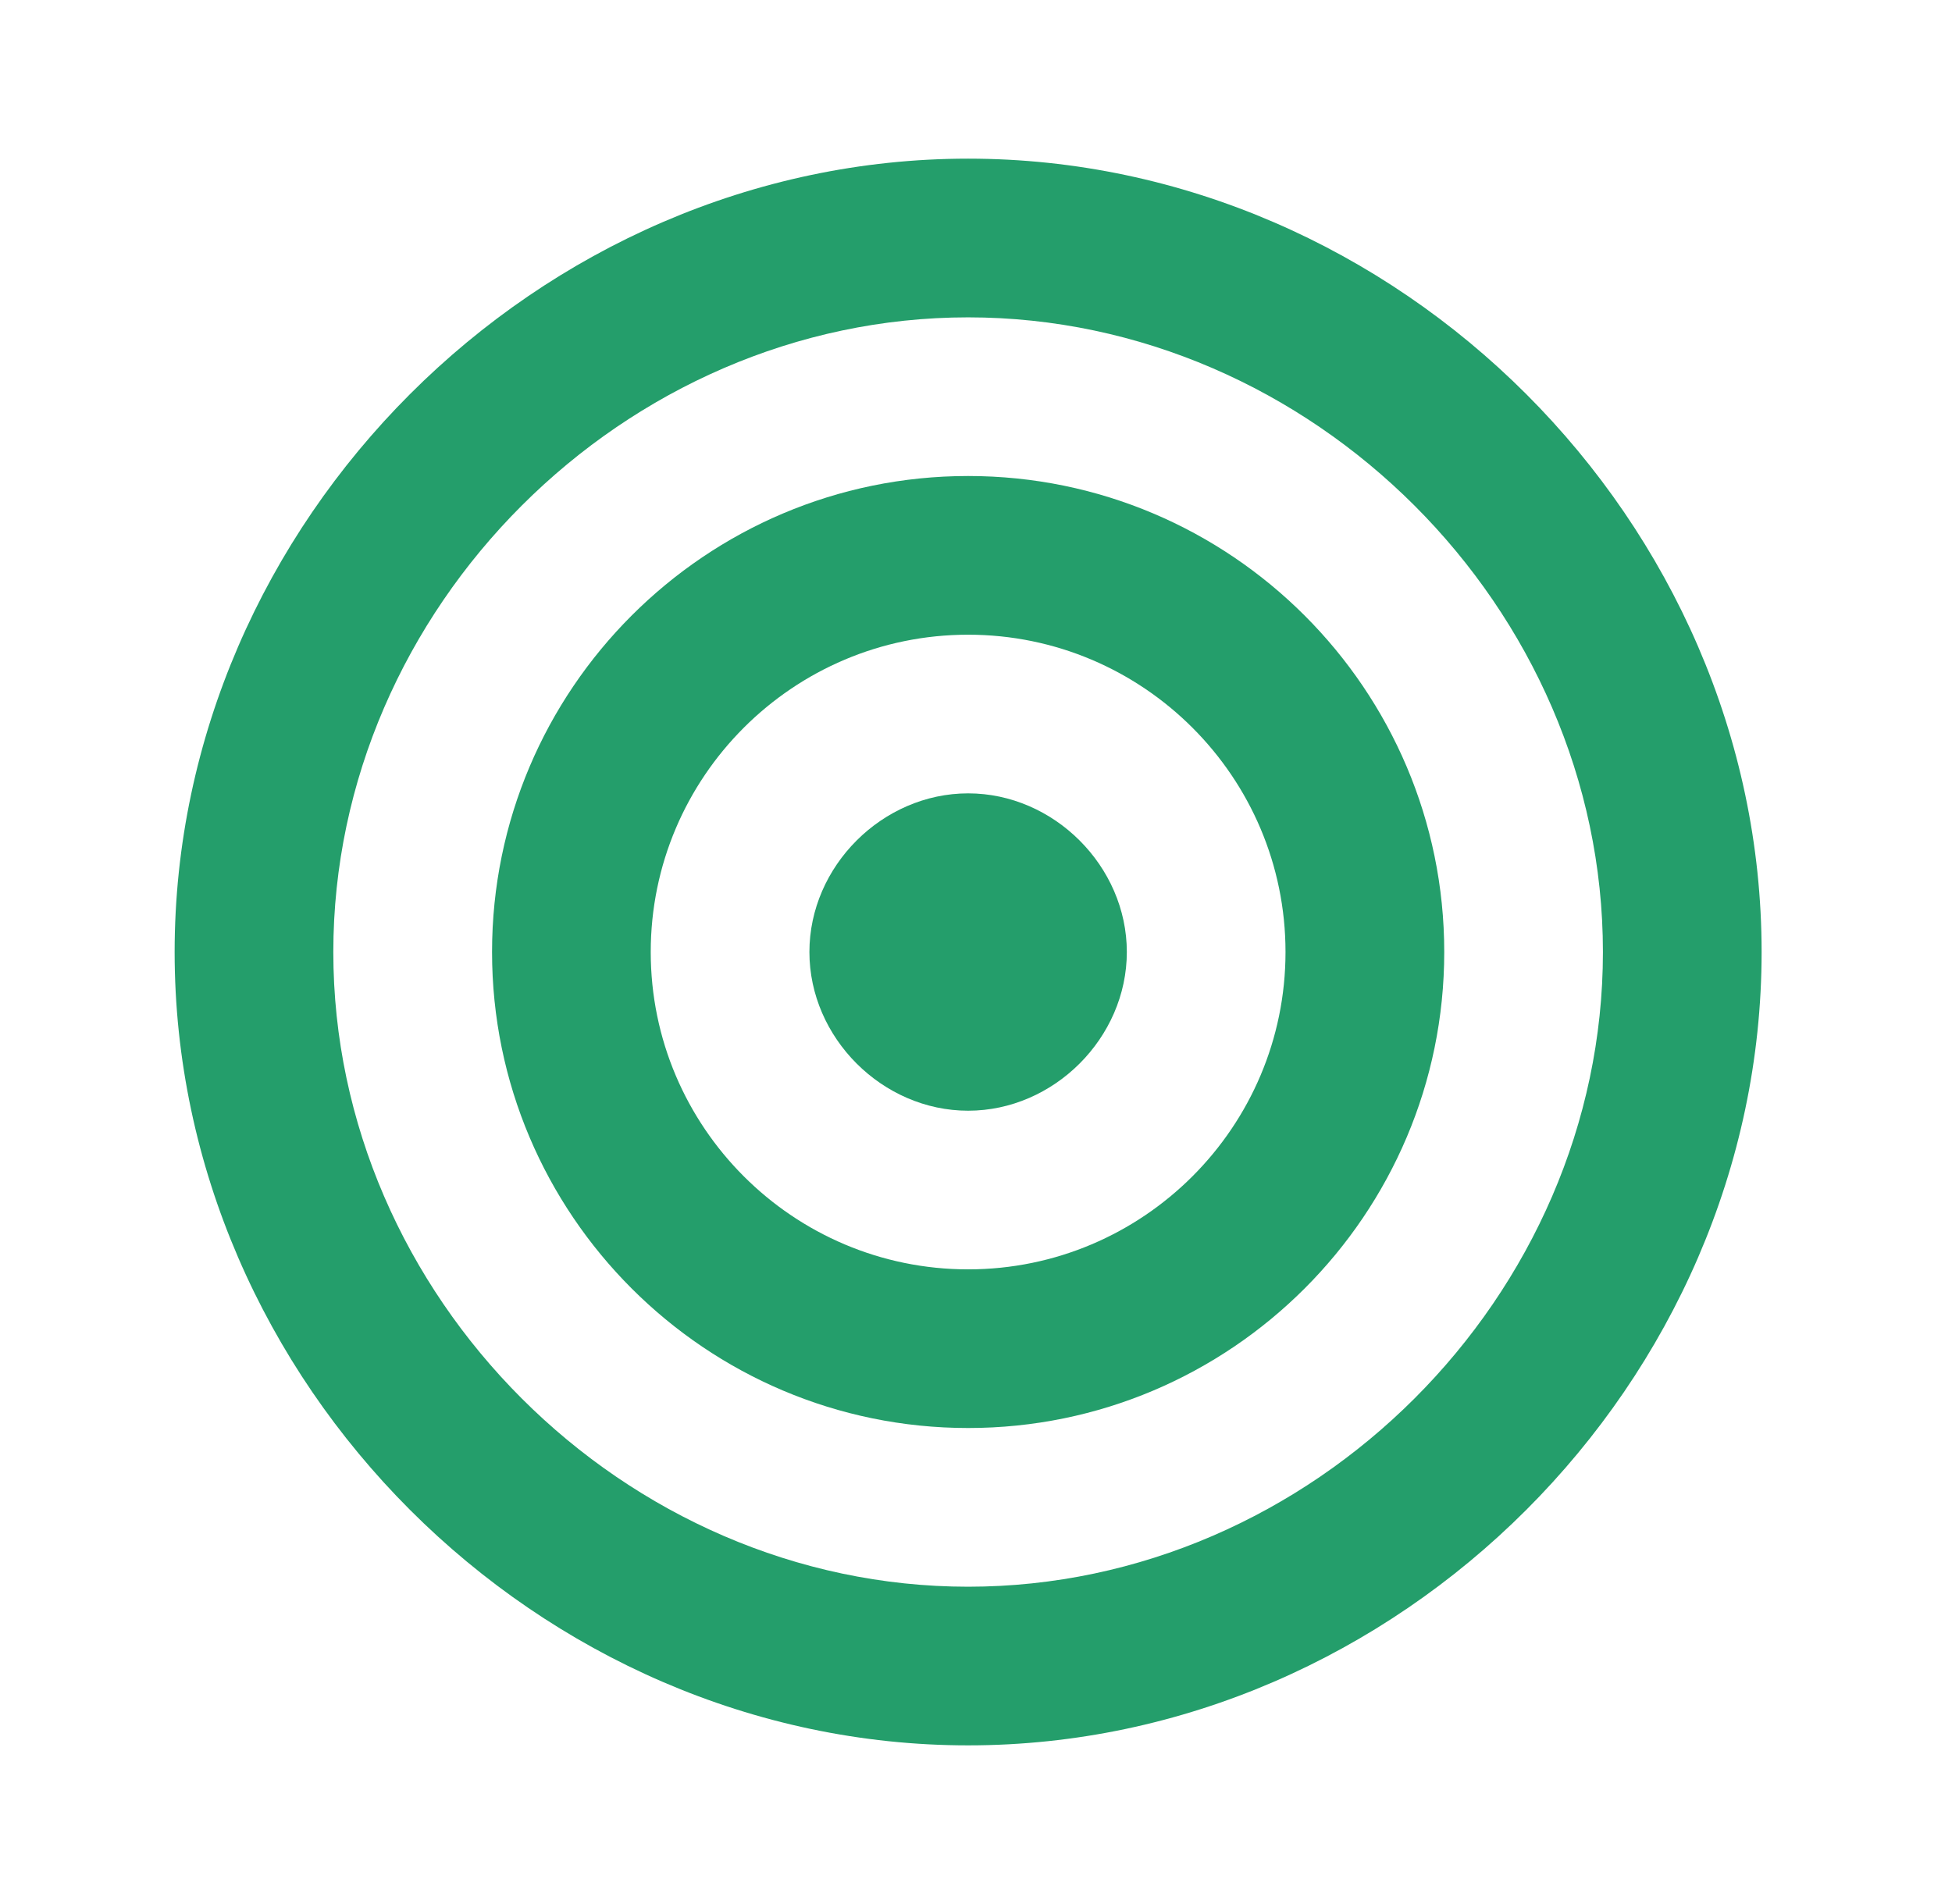 <svg width="41" height="40" viewBox="0 0 41 40" fill="none" xmlns="http://www.w3.org/2000/svg">
<path d="M20.335 10C14.82 10 10.335 14.485 10.335 20C10.335 25.515 14.82 30 20.335 30C25.85 30 30.335 25.515 30.335 20C30.335 14.485 25.85 10 20.335 10ZM20.335 26.667C16.658 26.667 13.668 23.677 13.668 20C13.668 16.323 16.658 13.334 20.335 13.334C24.011 13.334 27.001 16.323 27.001 20C27.001 23.677 24.011 26.667 20.335 26.667Z" fill="#249E6B"/>
<path d="M20.335 3.333C11.3 3.333 3.668 10.965 3.668 20C3.668 29.035 11.3 36.667 20.335 36.667C29.37 36.667 37.001 29.035 37.001 20C37.001 10.965 29.37 3.333 20.335 3.333ZM20.335 33.334C13.106 33.334 7.001 27.229 7.001 20C7.001 12.772 13.106 6.667 20.335 6.667C27.563 6.667 33.668 12.772 33.668 20C33.668 27.229 27.563 33.334 20.335 33.334Z" fill="#249E6B"/>
<path d="M20.335 16.667C18.533 16.667 17.001 18.198 17.001 20C17.001 21.802 18.533 23.334 20.335 23.334C22.136 23.334 23.668 21.802 23.668 20C23.668 18.198 22.136 16.667 20.335 16.667Z" fill="#249E6B"/>
</svg>
